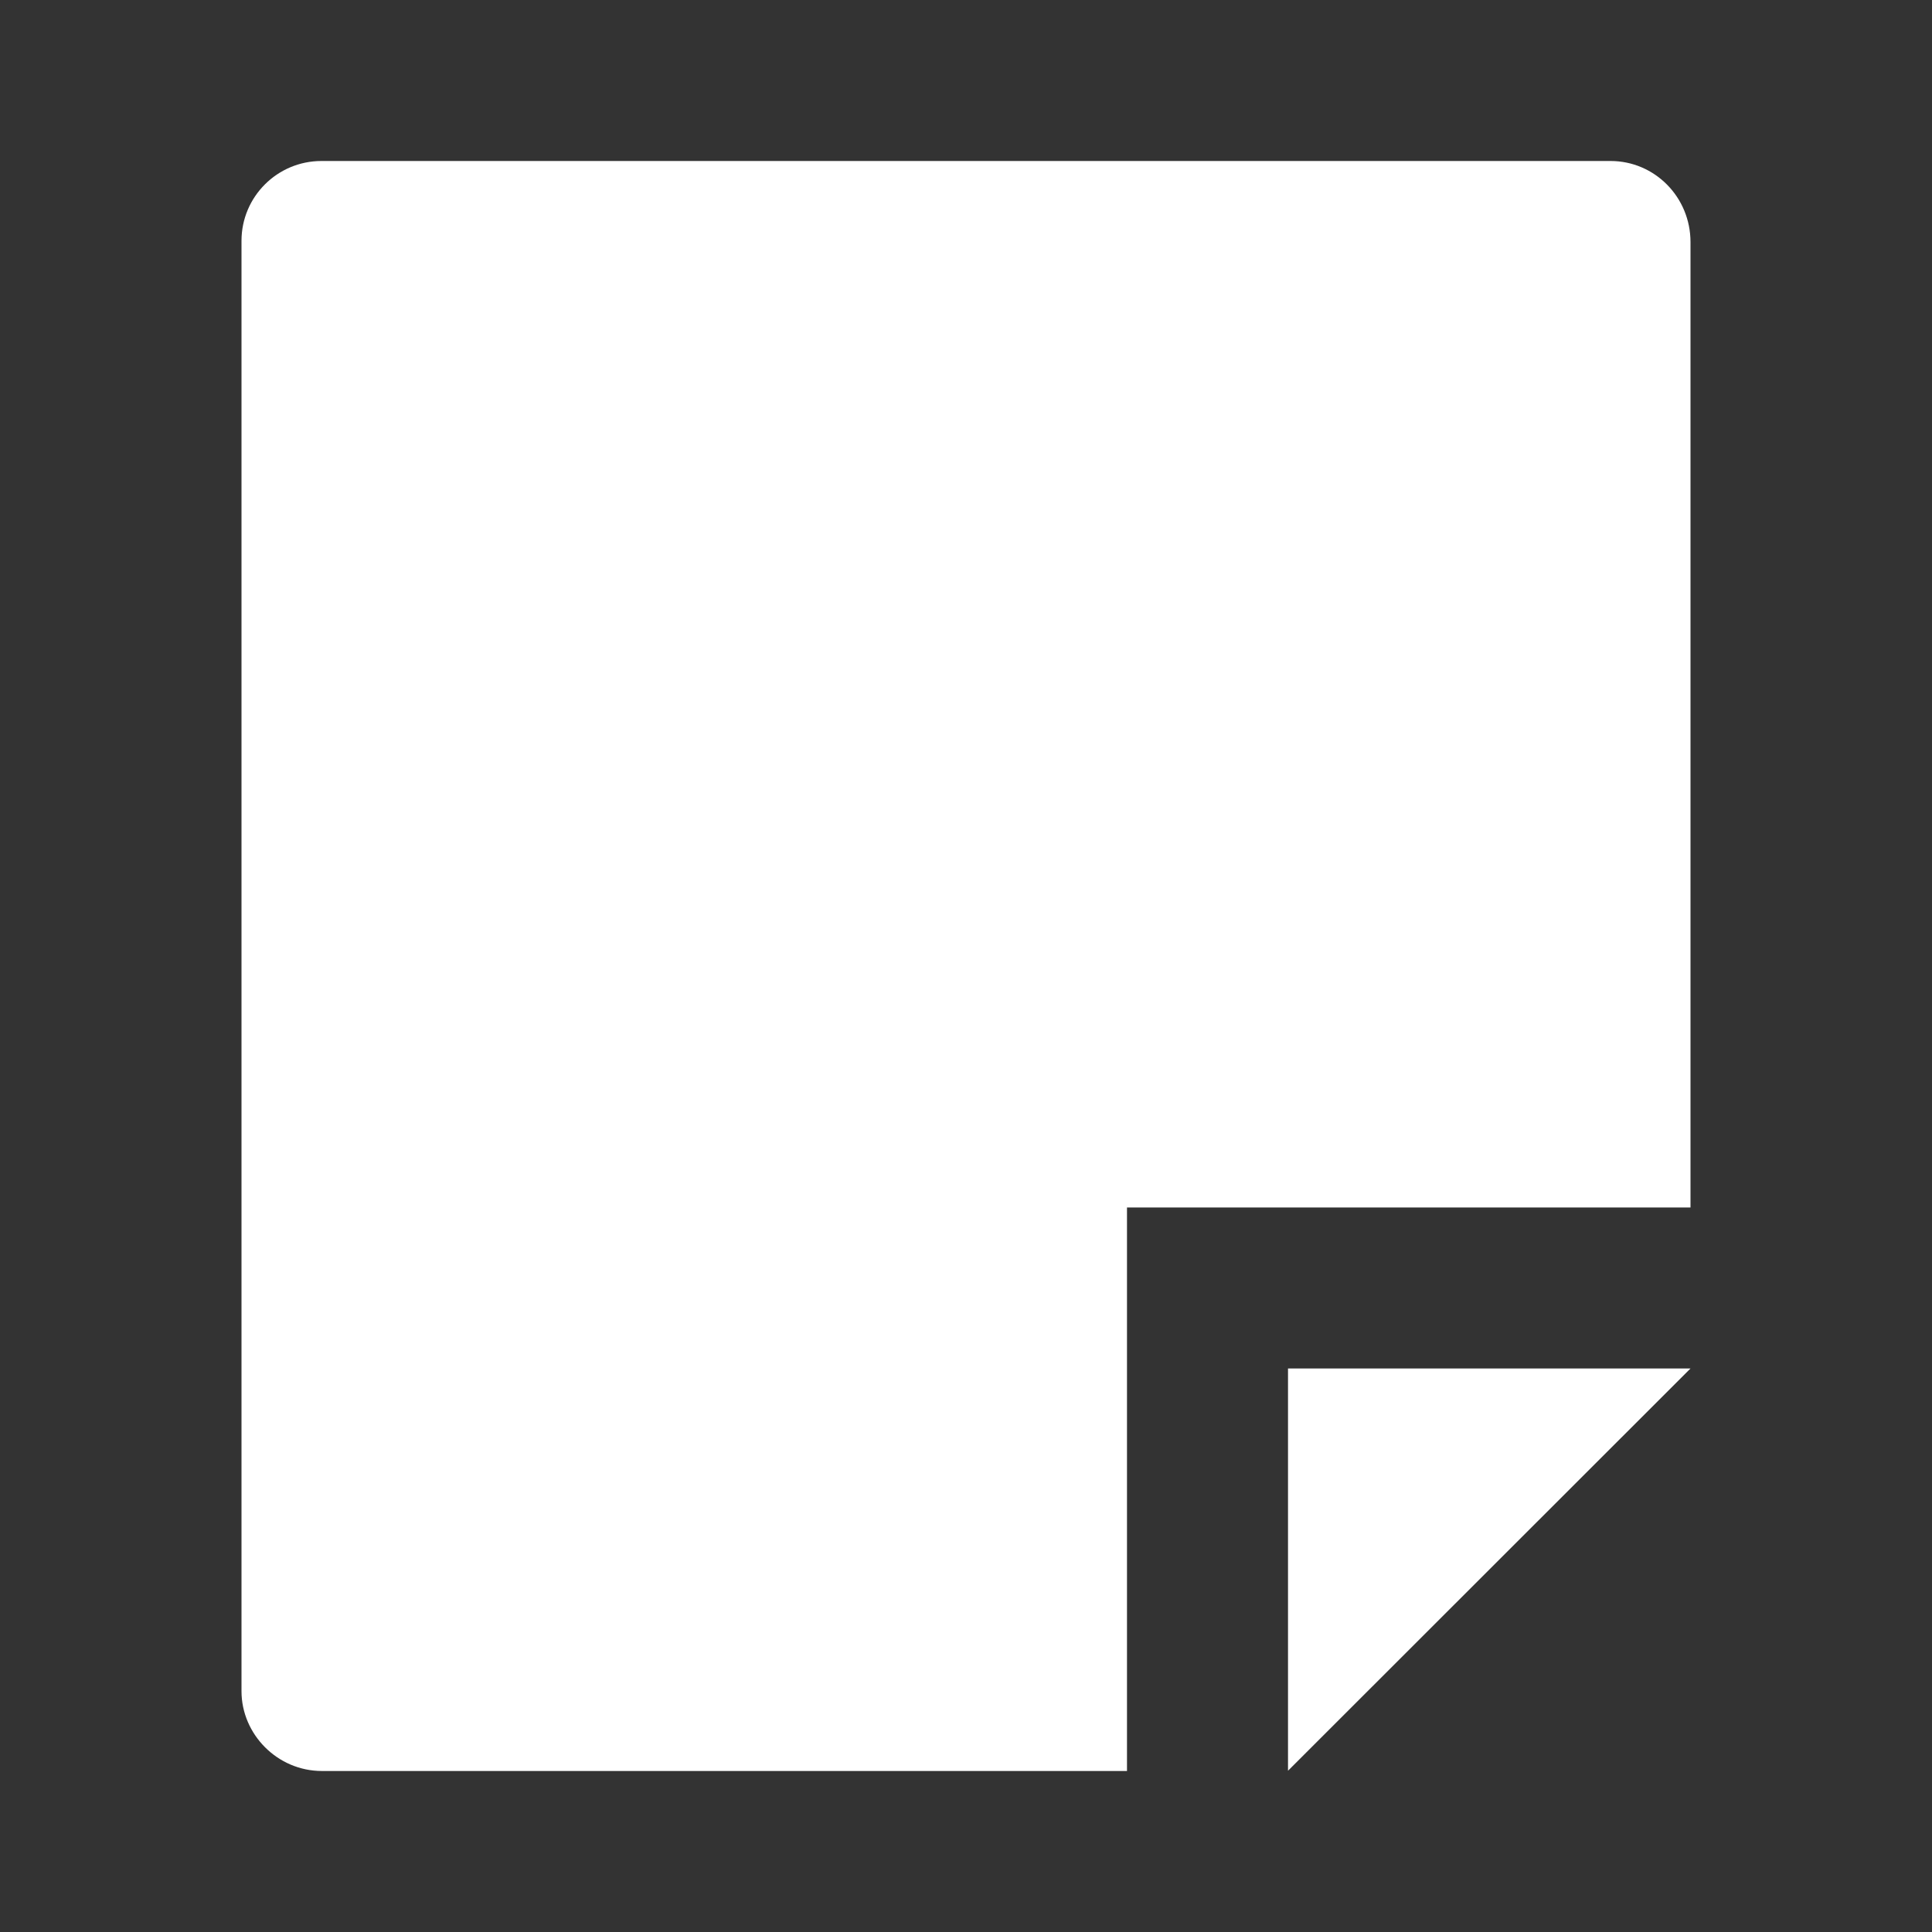 <svg width="100" height="100" viewBox="0 0 100 100" fill="none" xmlns="http://www.w3.org/2000/svg">
<rect x="0" y="0" width="100" height="100" fill="#333333" stroke="none"/>
<path d="M87.5 62.499H58.333V91.666H16.659C14.362 91.666 12.5 89.769 12.5 87.534V12.465C12.5 10.183 14.354 8.333 16.639 8.333H83.361C85.647 8.333 87.5 10.203 87.5 12.531V62.499ZM87.5 70.833L66.667 91.653V70.833H87.5Z" fill="white"/>
</svg>
